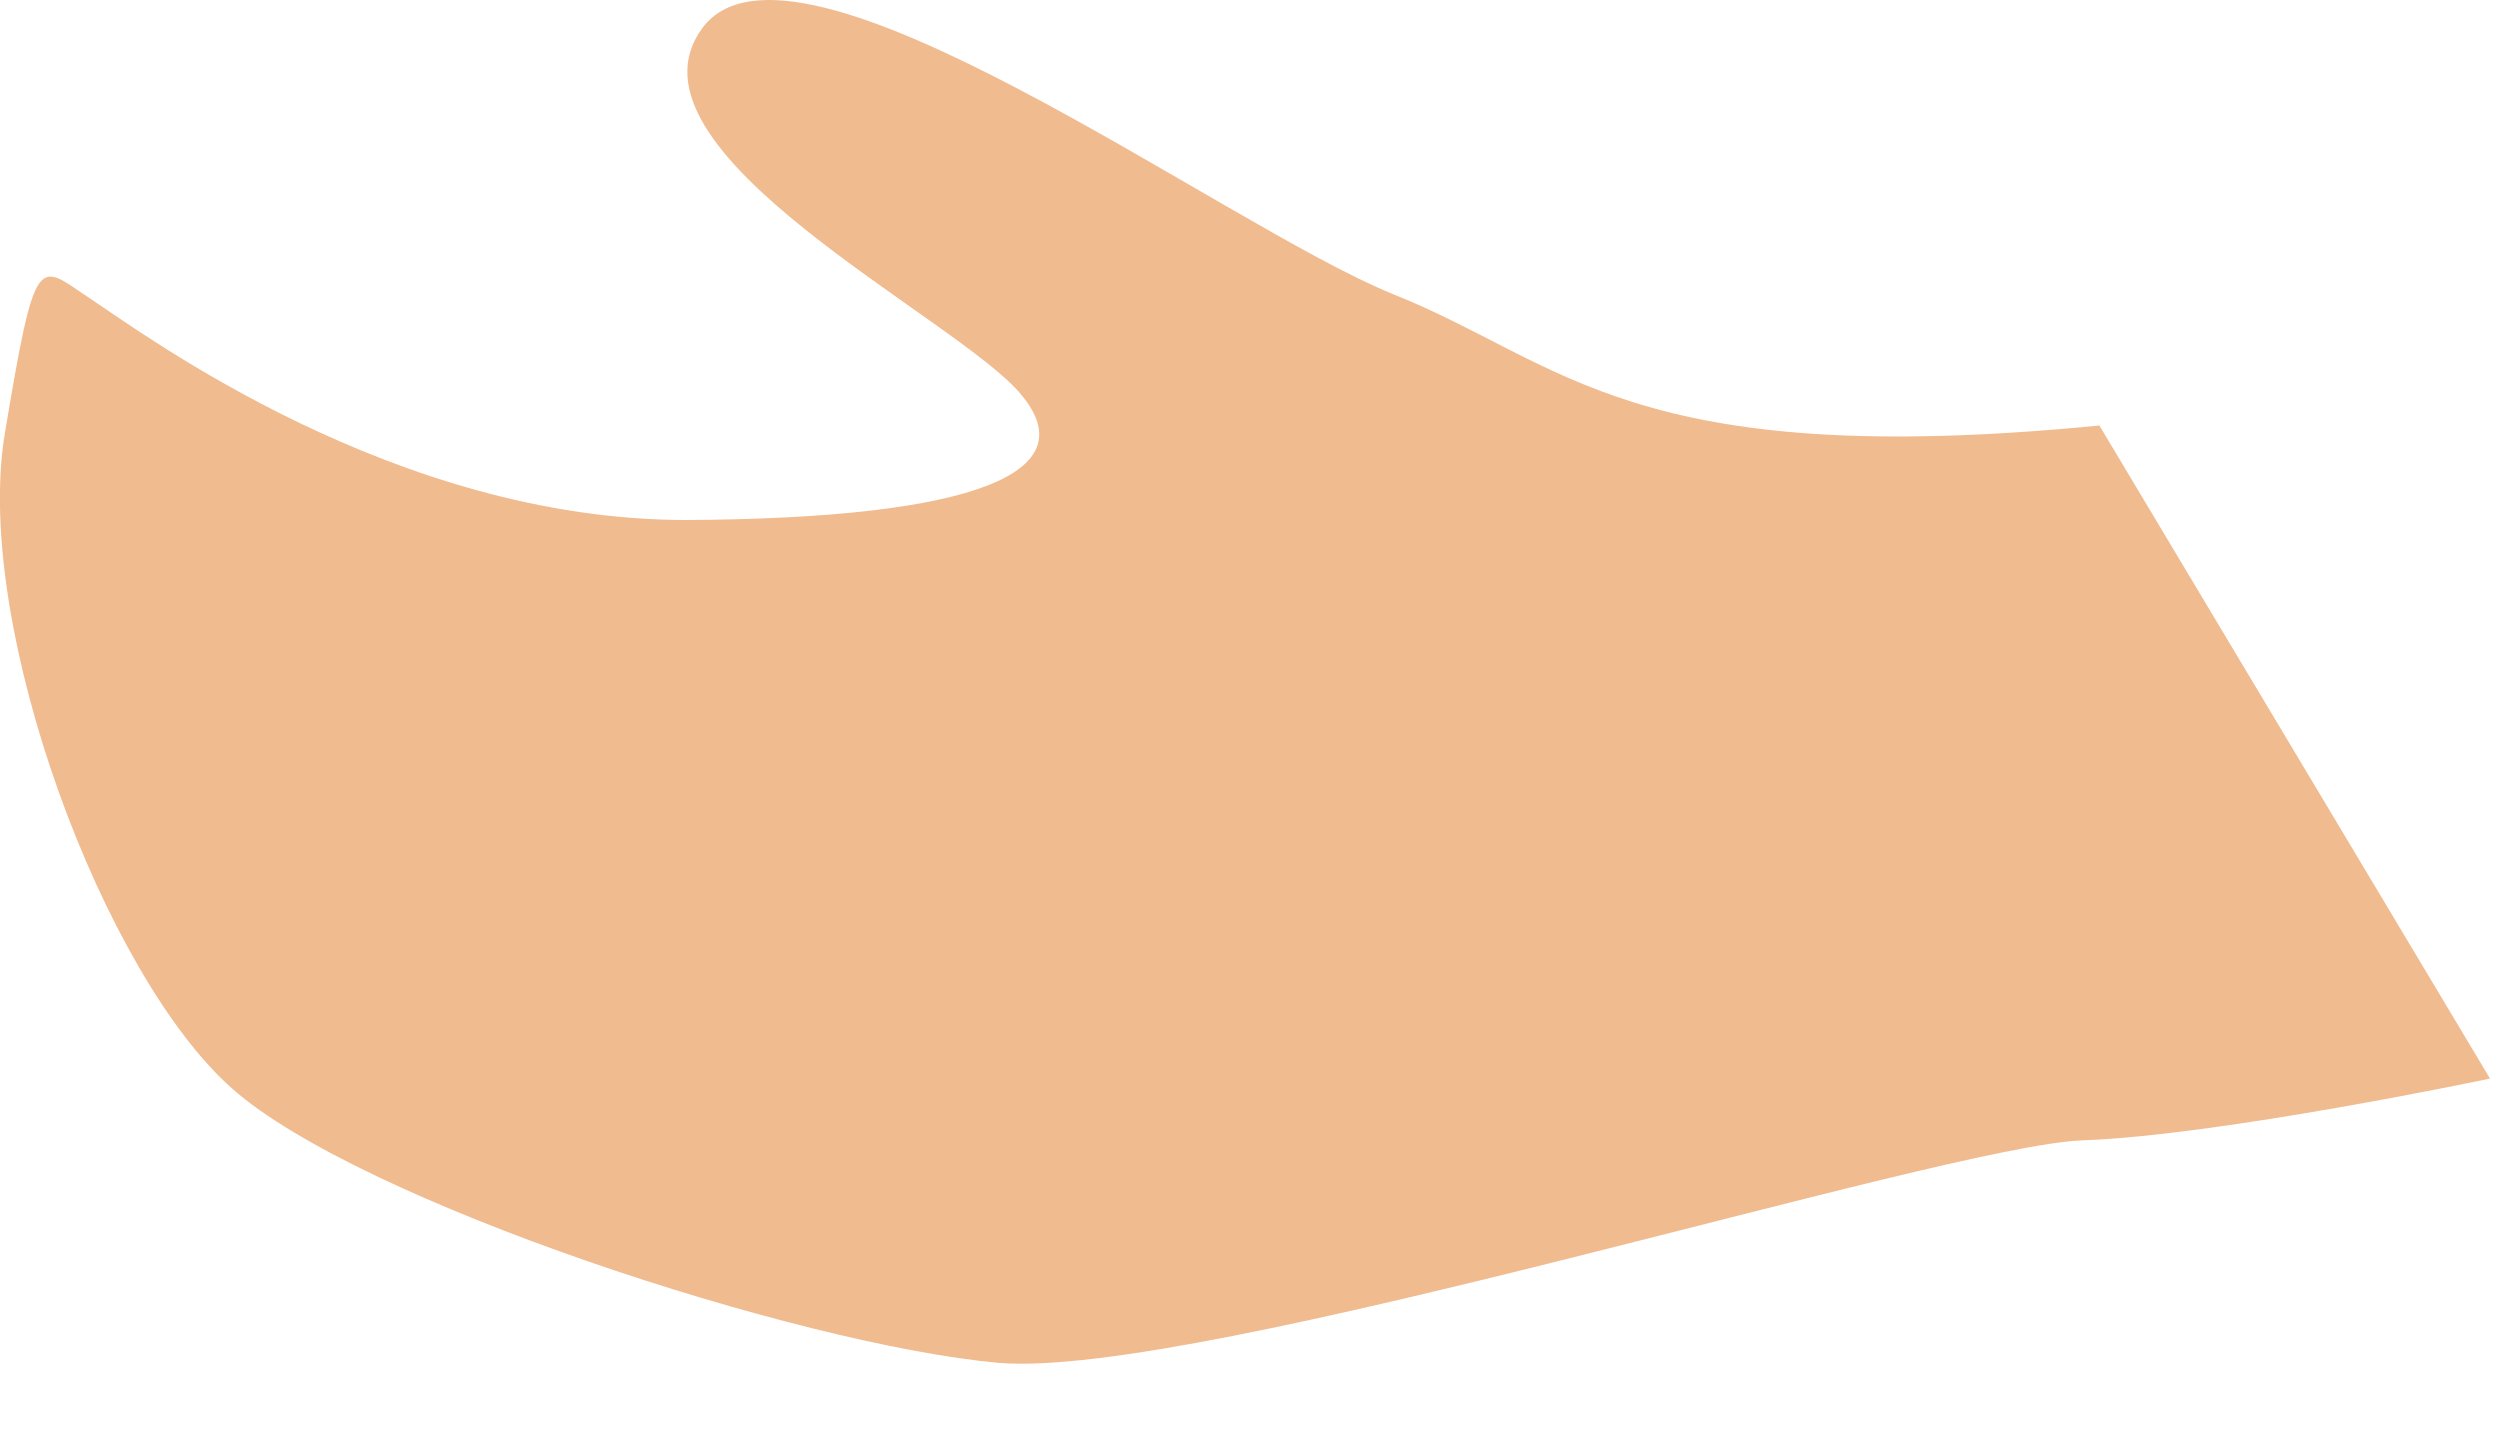 <?xml version="1.0" encoding="utf-8"?>
<svg xmlns="http://www.w3.org/2000/svg" fill="none" height="100%" overflow="visible" preserveAspectRatio="none" style="display: block;" viewBox="0 0 7 4" width="100%">
<path d="M5.883 1.191C4.565 1.321 4.379 1.014 3.899 0.823C3.42 0.628 2.224 -0.266 1.967 0.078C1.711 0.423 2.689 0.893 2.861 1.107C3.038 1.321 2.736 1.452 1.921 1.456C1.106 1.456 0.408 0.939 0.254 0.837C0.105 0.739 0.101 0.688 0.012 1.223C-0.072 1.763 0.292 2.732 0.65 3.048C1.008 3.365 2.233 3.765 2.796 3.816C3.359 3.863 5.44 3.207 5.831 3.193C6.218 3.179 6.972 3.02 6.972 3.02L5.878 1.191H5.883Z" fill="#F0BB8F" id="Vector"/>
</svg>